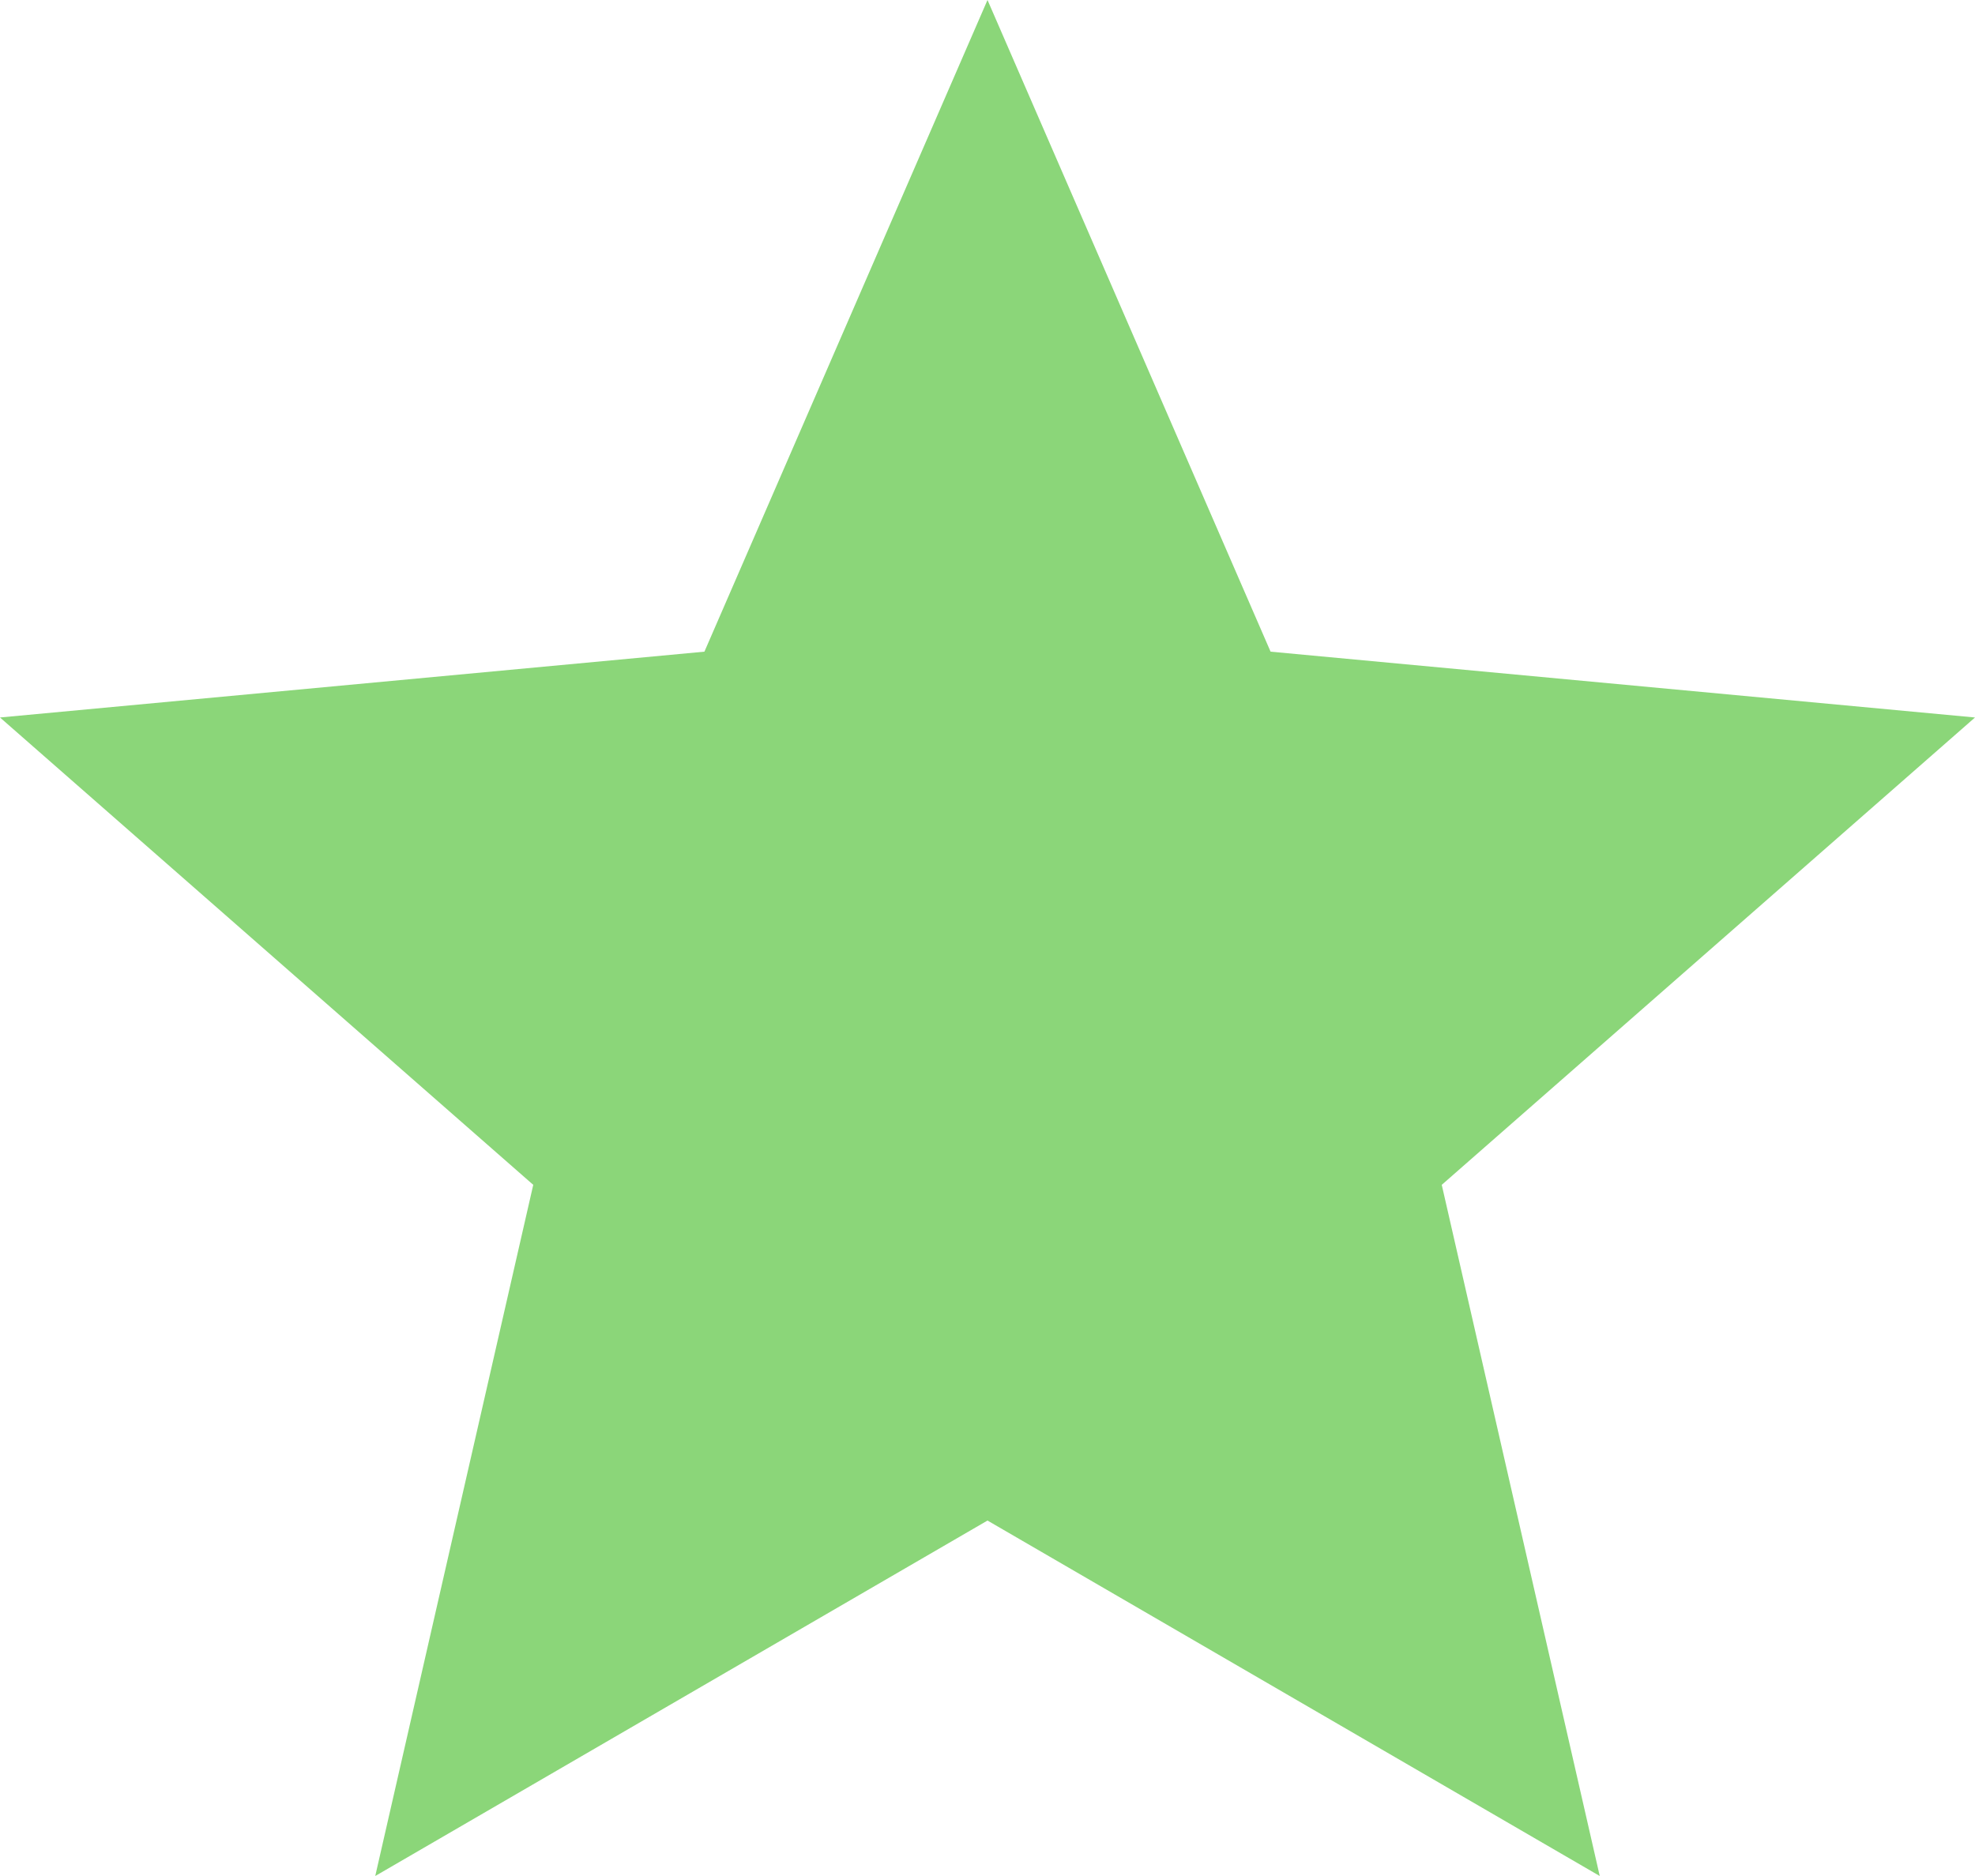 <svg id="Layer_1" data-name="Layer 1" xmlns="http://www.w3.org/2000/svg" viewBox="0 0 30 28.5">
  <defs>
    <style>
      .cls-1 {
        fill: #8bd679;
      }
    </style>
  </defs>
  <title>dtox-review-green</title>
  <polygon class="cls-1" points="15 0 19.3 9.9 30 10.9 21.9 18 24.3 28.5 15 23.1 5.7 28.5 8.1 18 0 10.9 10.7 9.9 15 0"/>
</svg>
